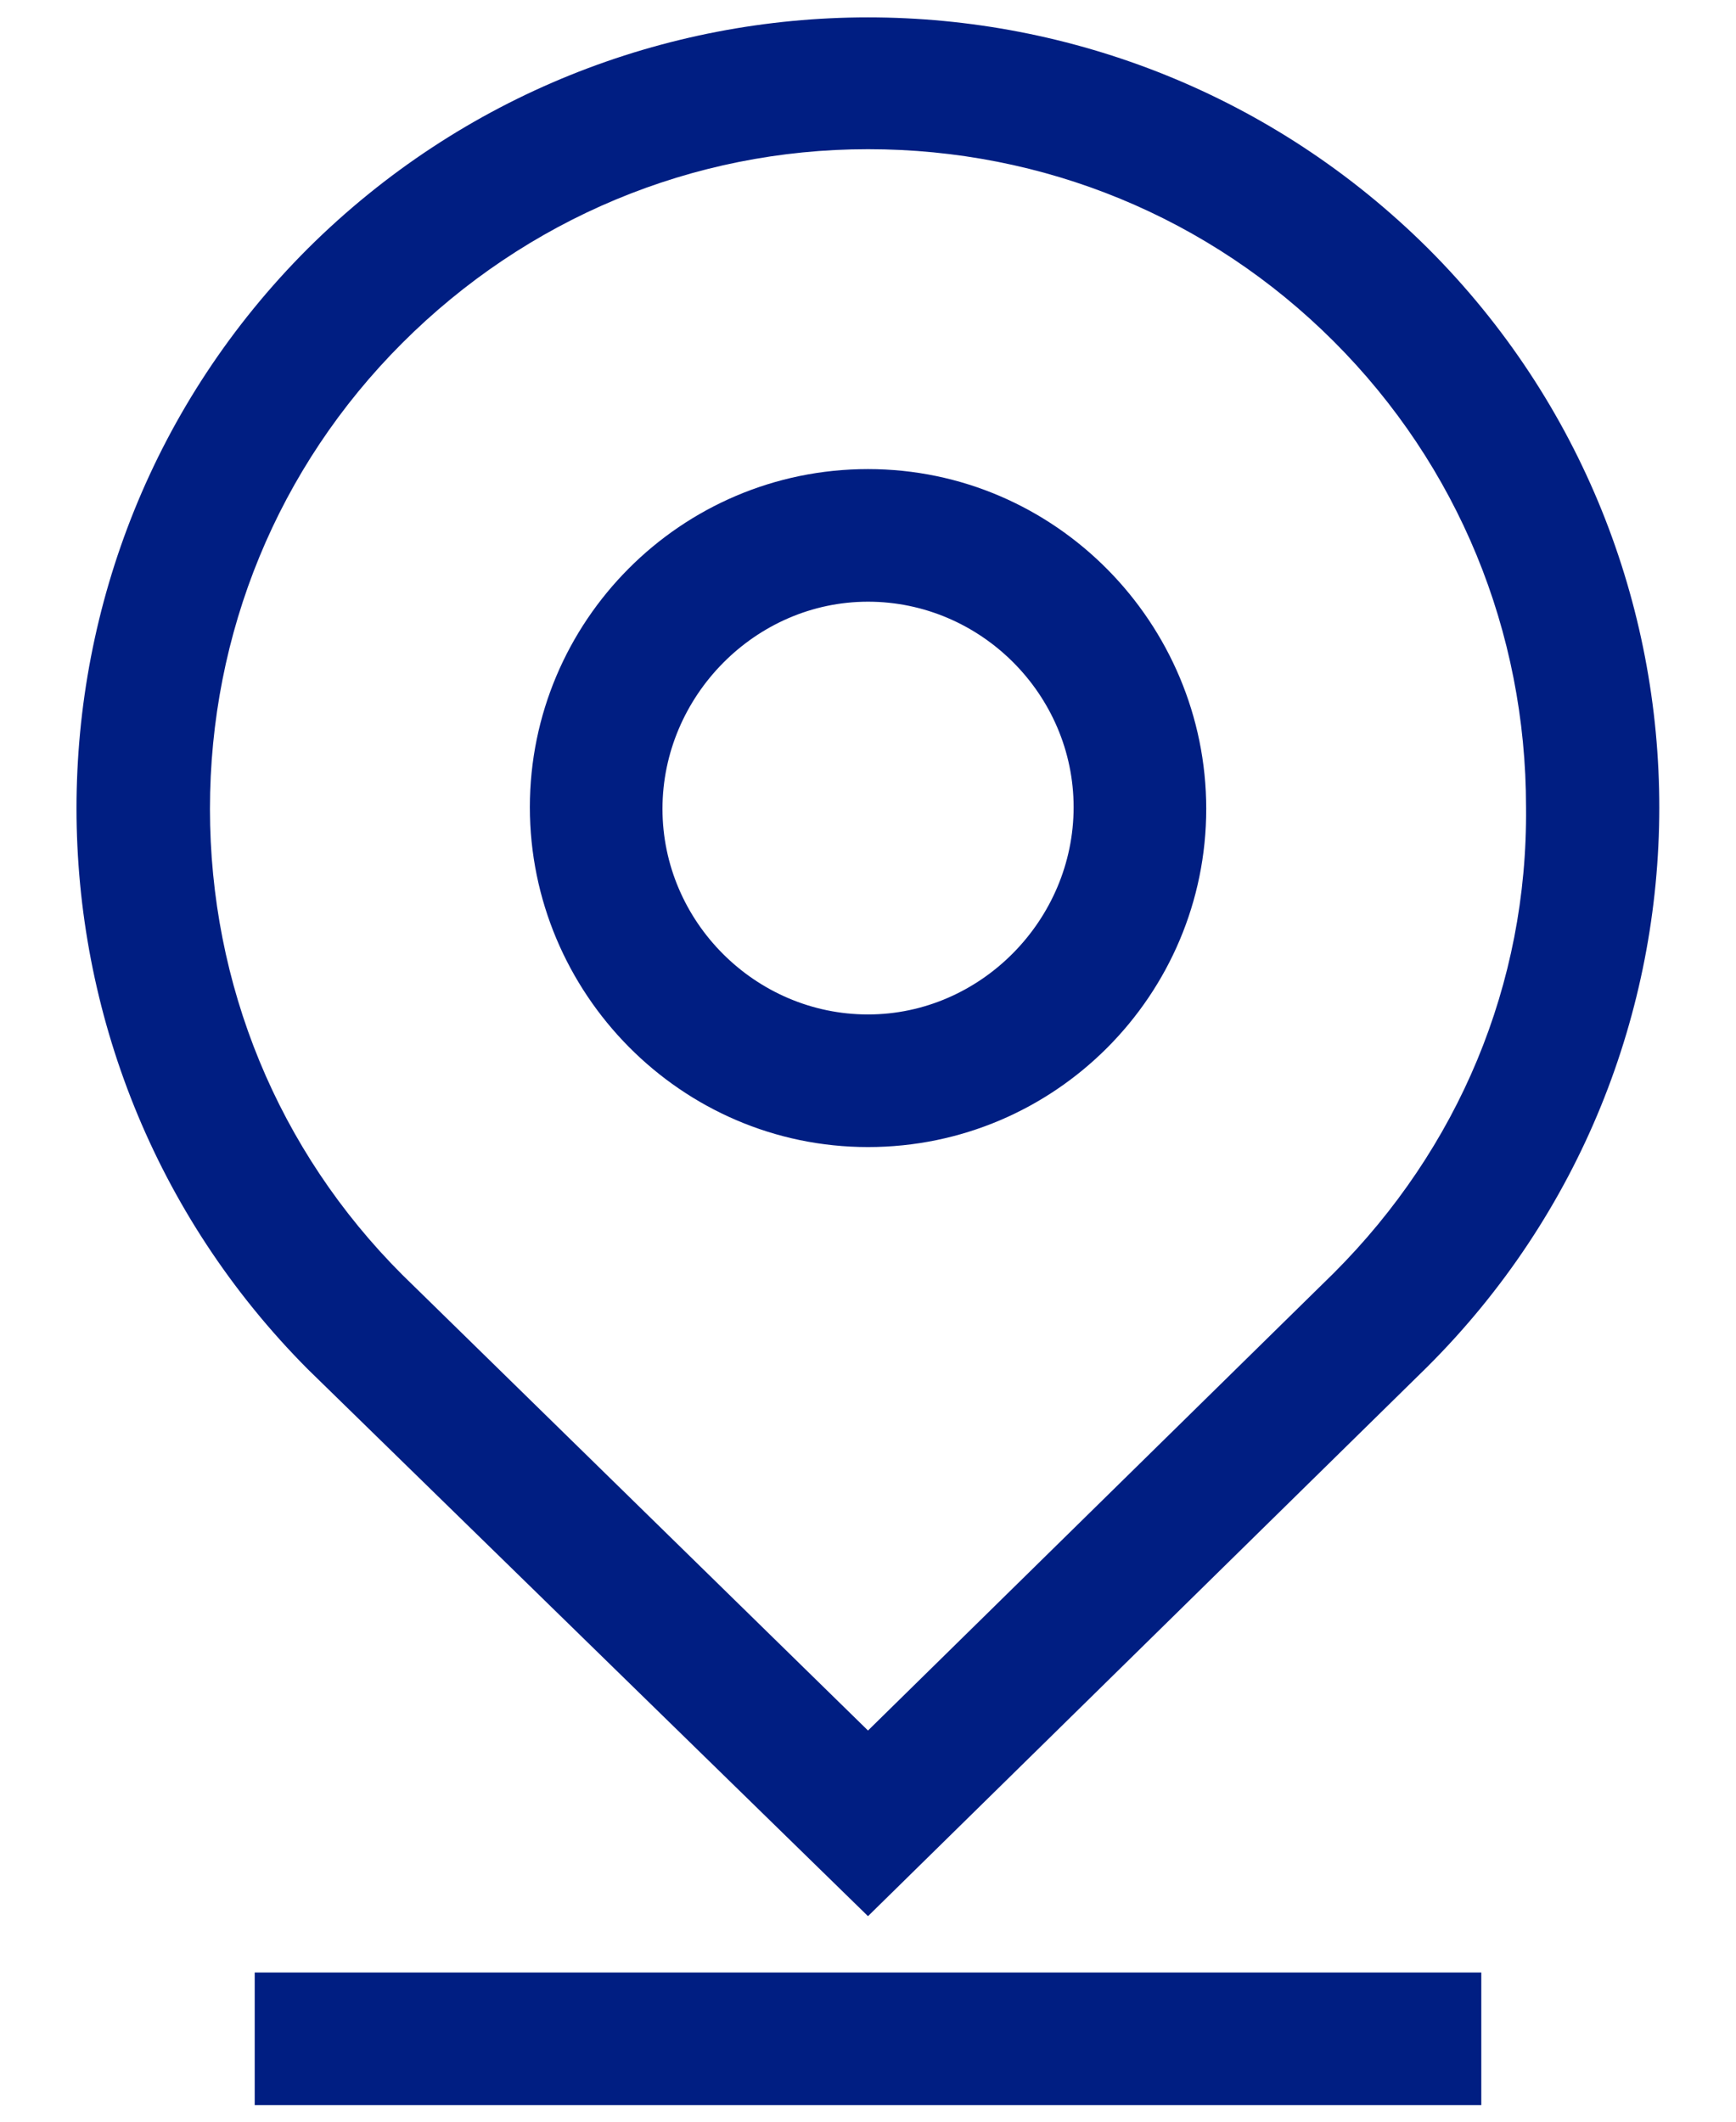 <svg width="18" height="22" viewBox="0 0 18 22" fill="none" xmlns="http://www.w3.org/2000/svg">
<path d="M14.809 2.578C11.595 -0.619 6.405 -0.619 3.191 2.578C-0.006 5.775 -0.006 10.983 3.191 14.197L9 19.869L14.792 14.18C18.006 10.983 18.006 5.775 14.809 2.578ZM13.83 13.2L9 17.944L4.17 13.217C2.881 11.928 2.177 10.209 2.177 8.387C2.177 6.566 2.881 4.847 4.17 3.558C5.459 2.269 7.178 1.547 9 1.547C10.822 1.547 12.541 2.252 13.83 3.541C15.119 4.83 15.823 6.548 15.823 8.37C15.841 10.209 15.119 11.911 13.83 13.2Z" fill="#001E82"/>
<path d="M9 4.864C7.058 4.864 5.494 6.445 5.494 8.37C5.494 10.295 7.058 11.894 9 11.894C10.943 11.894 12.507 10.312 12.507 8.387C12.507 6.462 10.943 4.864 9 4.864ZM9 10.519C7.832 10.519 6.869 9.556 6.869 8.387C6.869 7.219 7.832 6.239 9 6.239C10.169 6.239 11.132 7.202 11.132 8.37C11.132 9.539 10.169 10.519 9 10.519Z" fill="#001E82"/>
<path d="M15.359 20.453H2.641V21.828H15.359V20.453Z" fill="#001E82"/>
</svg>
